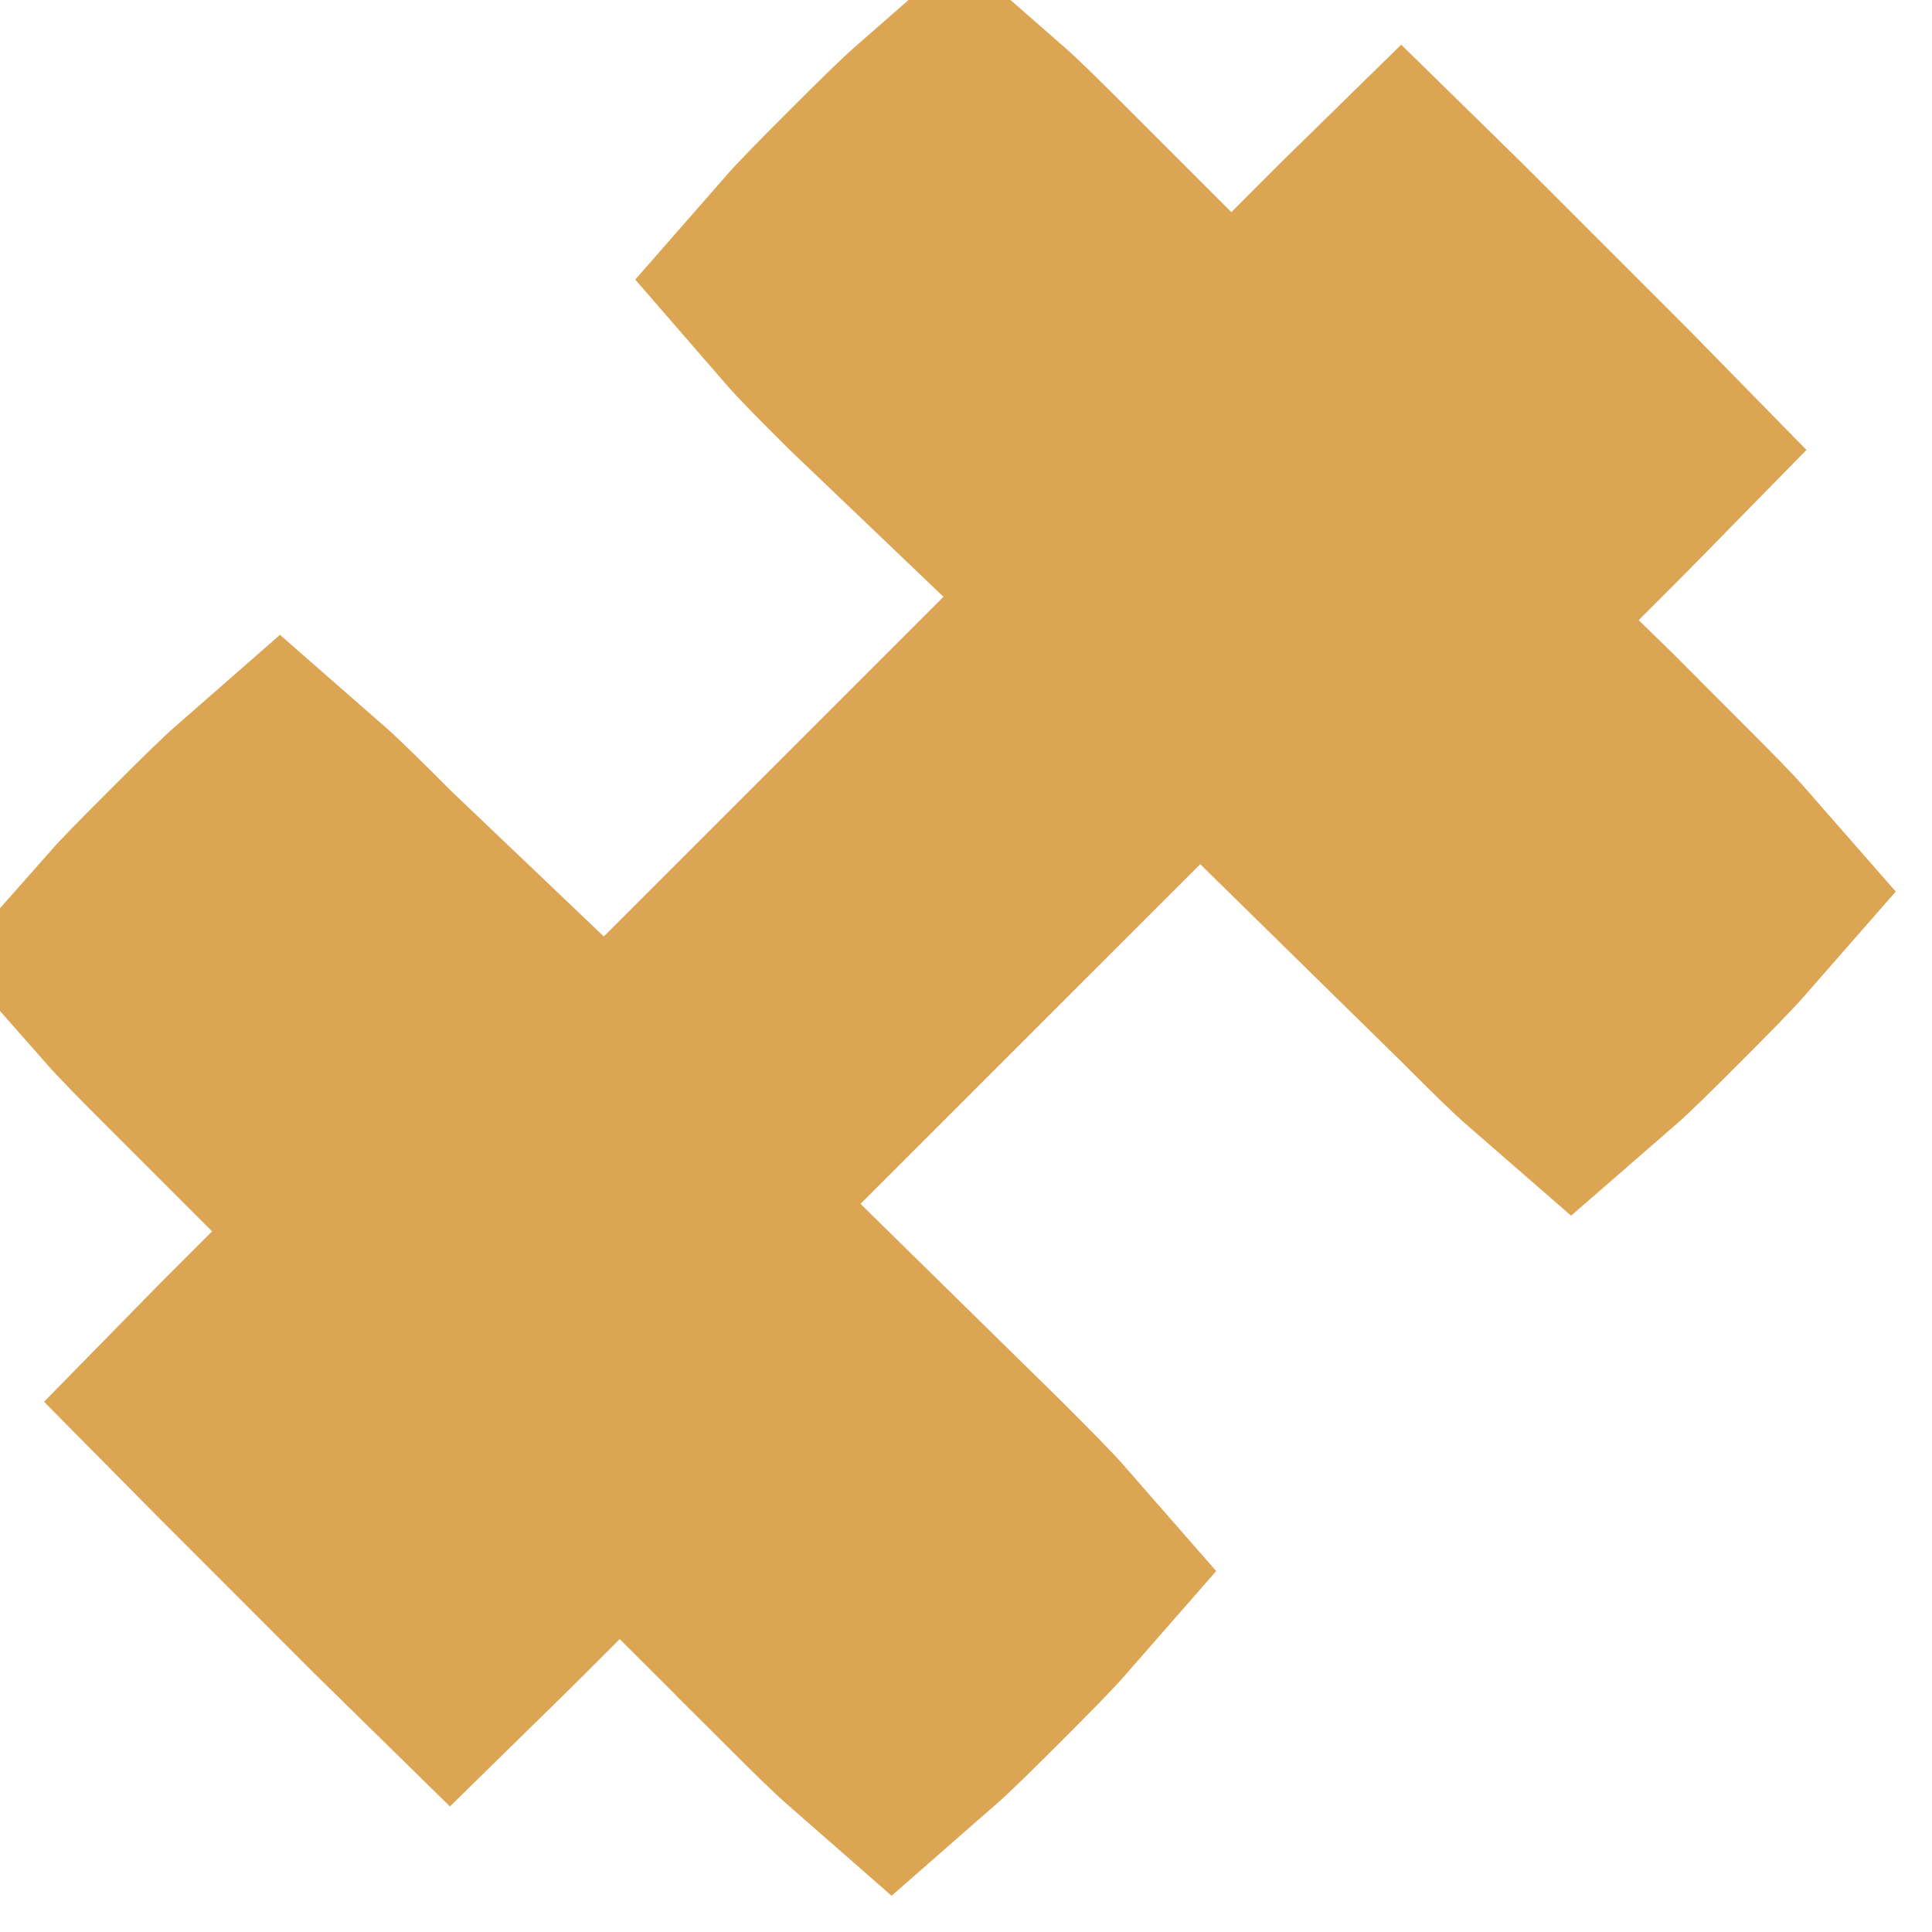 <?xml version="1.0" encoding="UTF-8"?> <svg xmlns="http://www.w3.org/2000/svg" width="23" height="23" viewBox="0 0 23 23" fill="none"><path d="M8.67 18.219L7.377 16.927L6.084 18.22L5.68 18.624C5.555 18.748 5.45 18.854 5.356 18.946C5.262 18.854 5.156 18.748 5.031 18.624L3.413 17.005C3.288 16.881 3.183 16.775 3.09 16.681C3.182 16.587 3.288 16.482 3.412 16.358C3.412 16.357 3.412 16.357 3.413 16.357L3.816 15.954L5.113 14.661L3.818 13.366L2.604 12.152C2.245 11.793 2.037 11.582 1.897 11.423C2.037 11.264 2.245 11.053 2.604 10.694L2.605 10.693C2.964 10.334 3.174 10.126 3.333 9.987C3.492 10.126 3.703 10.335 4.062 10.694L4.078 10.71L4.093 10.725L5.926 12.472L7.218 13.705L8.481 12.442L12.525 8.398L13.849 7.074L12.495 5.782L10.679 4.047C10.328 3.698 10.123 3.491 9.987 3.334C10.126 3.175 10.335 2.964 10.694 2.604C11.053 2.246 11.264 2.037 11.423 1.898C11.582 2.037 11.793 2.246 12.151 2.604L13.366 3.819L14.661 5.114L15.954 3.817L16.357 3.413C16.357 3.413 16.357 3.412 16.358 3.412C16.482 3.288 16.587 3.183 16.681 3.091C16.775 3.183 16.881 3.289 17.005 3.413L18.624 5.032C18.748 5.156 18.854 5.262 18.946 5.356C18.854 5.45 18.748 5.556 18.623 5.681L18.215 6.089L16.908 7.397L18.229 8.69L18.631 9.082L19.432 9.885L19.433 9.886C19.791 10.244 20 10.455 20.139 10.614C20 10.773 19.791 10.984 19.433 11.343L19.432 11.344C19.073 11.703 18.863 11.912 18.704 12.05C18.544 11.911 18.333 11.702 17.974 11.343L17.968 11.337L17.962 11.331L15.569 8.982L14.276 7.713L12.995 8.995L8.951 13.038L7.646 14.343L8.962 15.636L11.349 17.98C11.705 18.336 11.912 18.545 12.05 18.703C11.911 18.862 11.702 19.073 11.343 19.433C10.984 19.791 10.773 20 10.614 20.139C10.455 20 10.244 19.791 9.885 19.433L9.885 19.432L8.67 18.219Z" fill="#0E2E45" stroke="#DCA554" stroke-width="3.658"></path></svg> 
